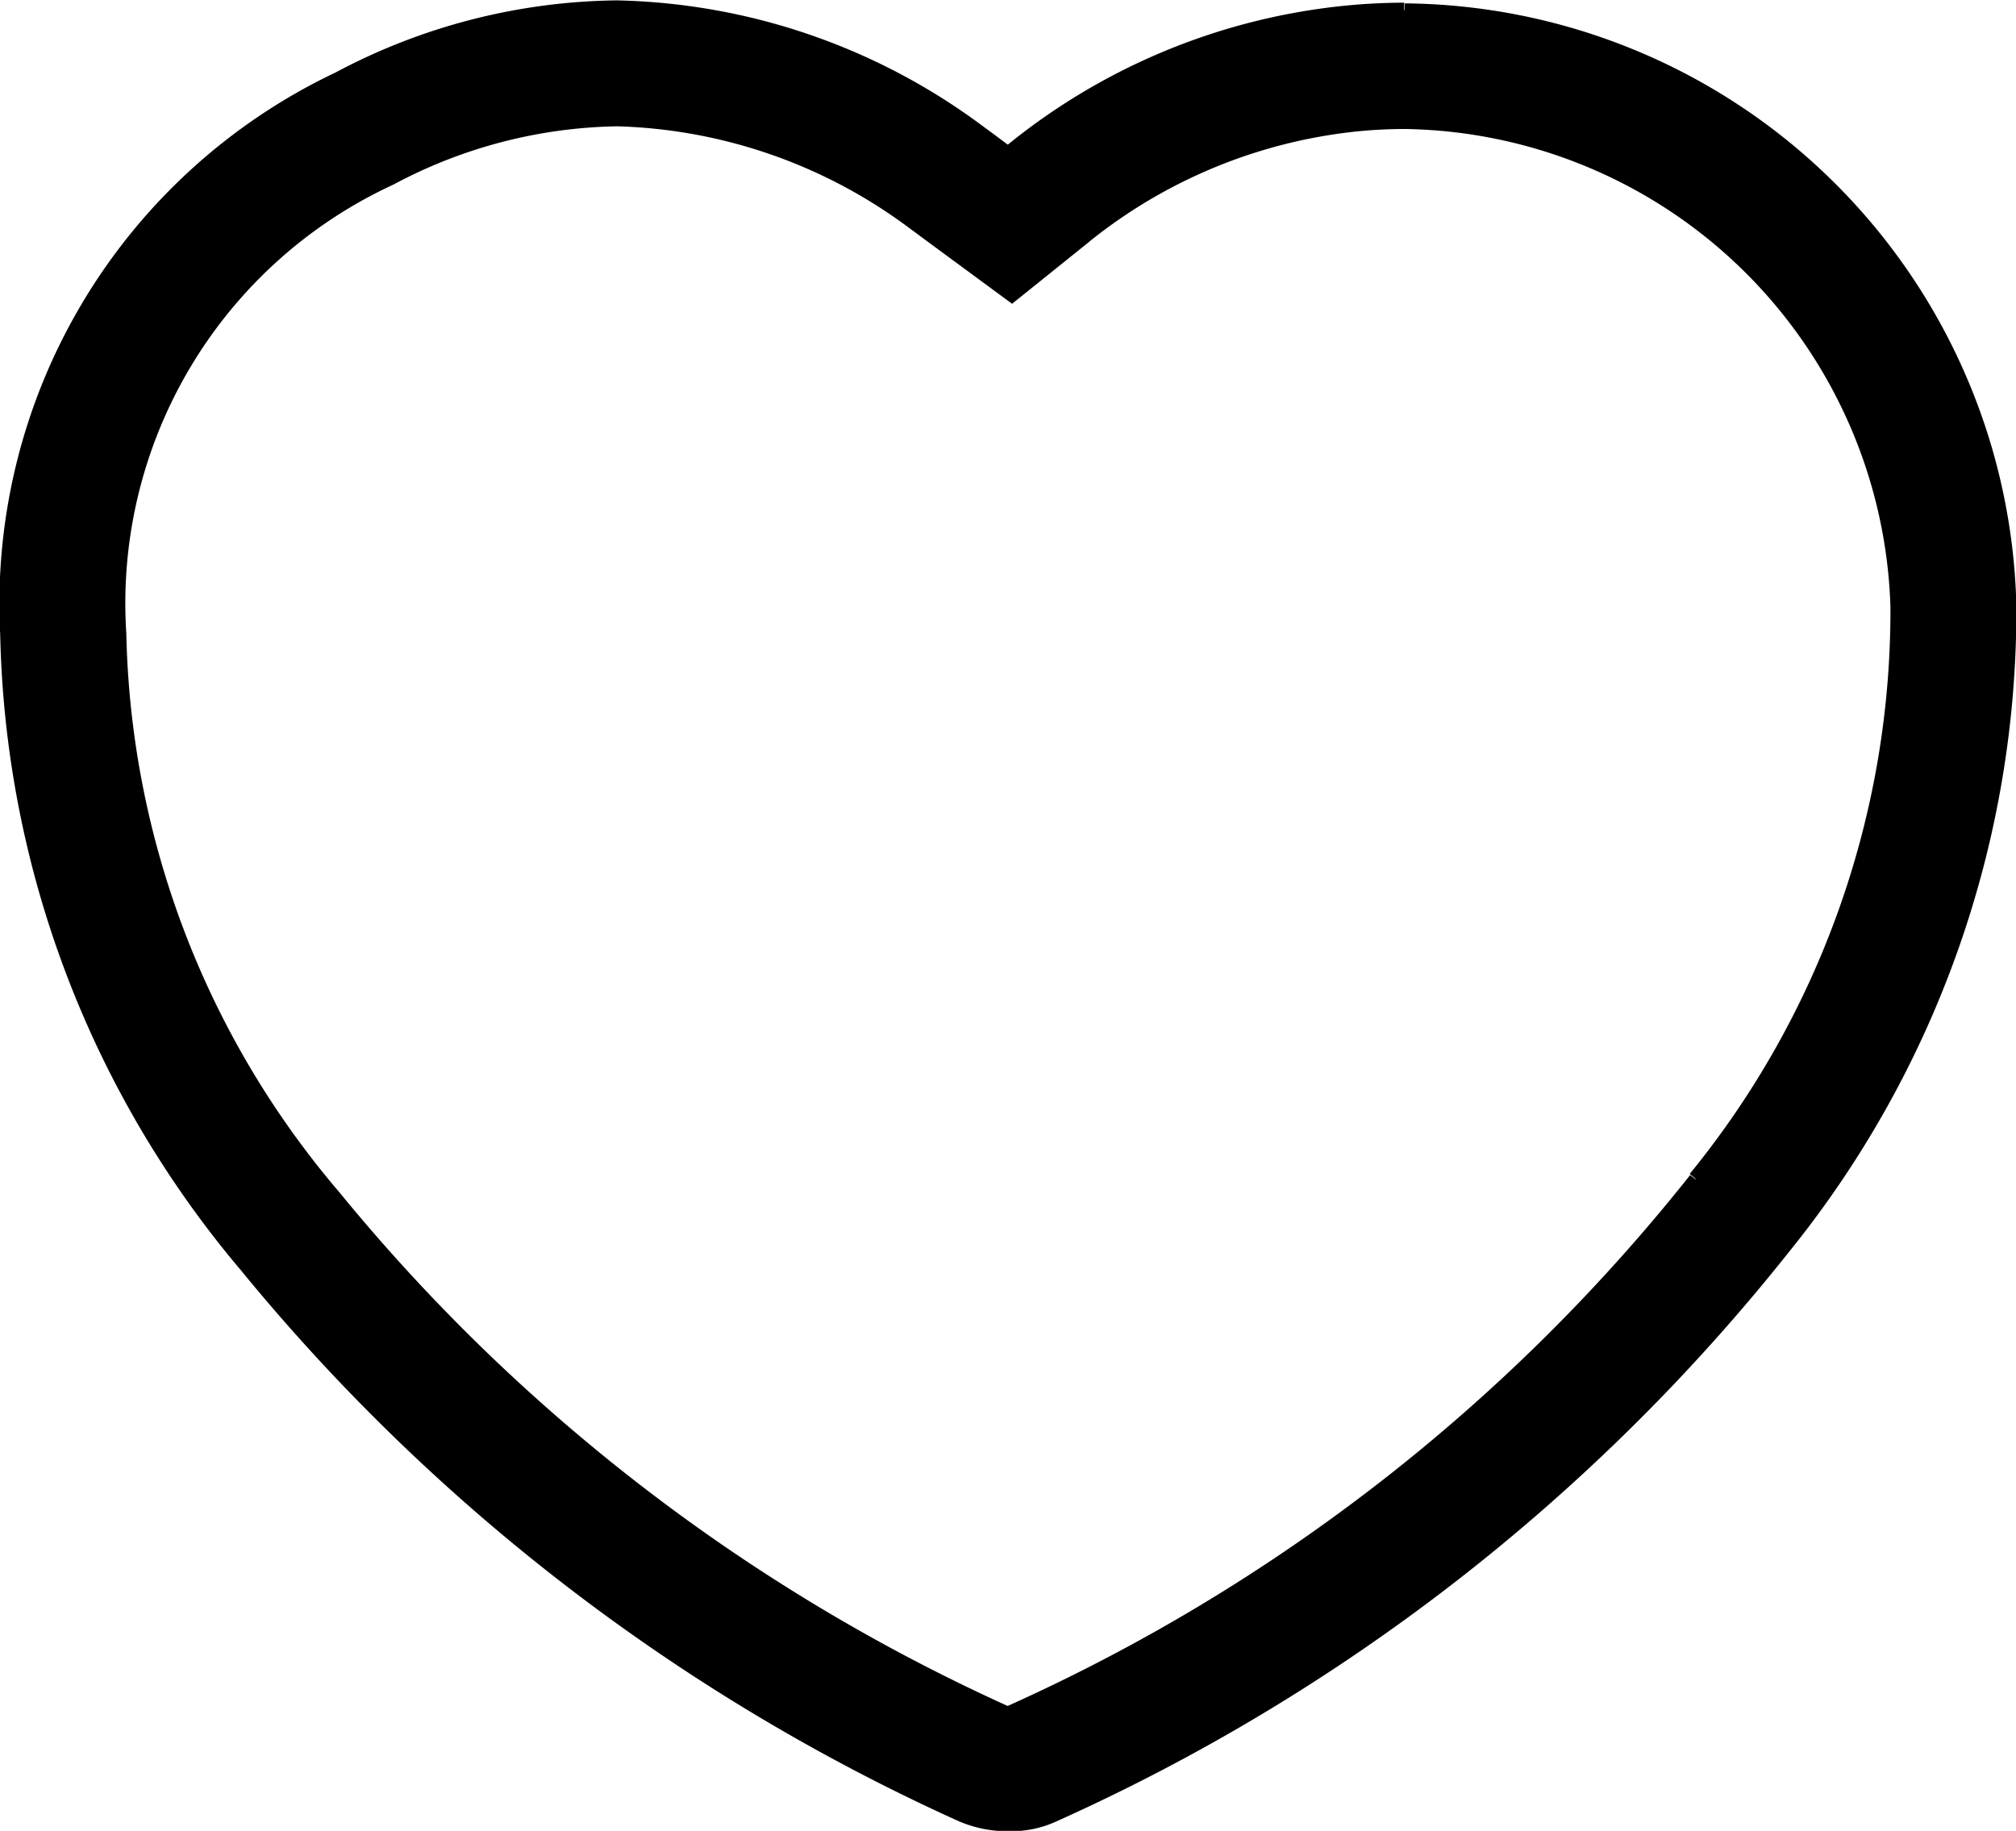 <svg xmlns="http://www.w3.org/2000/svg" width="20.985" height="19.061" viewBox="0 0 20.985 19.061">
  <path id="パス_270" data-name="パス 270" d="M1522.782,46.787a6.186,6.186,0,0,0-.677.038,6.536,6.536,0,0,0-3.447,1.46c-.126-.093-.213-.159-.3-.222a6.522,6.522,0,0,0-3.774-1.3,6.293,6.293,0,0,0-2.893.743,6.049,6.049,0,0,0-3.449,5.779,10.519,10.519,0,0,0,2.485,6.572,20.553,20.553,0,0,0,7.443,5.717,1.205,1.205,0,0,0,.5.1,1.056,1.056,0,0,0,.437-.085,20.324,20.324,0,0,0,7.627-5.925,10.548,10.548,0,0,0,2.345-6.67,6.35,6.35,0,0,0-6.292-6.2m3.03,12.17a19.07,19.07,0,0,1-7.149,5.557l-.028,0a19.31,19.31,0,0,1-7-5.376,9.324,9.324,0,0,1-2.235-5.862,4.875,4.875,0,0,1,2.821-4.744,5.175,5.175,0,0,1,2.365-.615,5.4,5.4,0,0,1,3.109,1.093c.051.036.1.074.16.118l.122.09.716.527.693-.557a5.393,5.393,0,0,1,2.851-1.213,5.035,5.035,0,0,1,.549-.03A5.209,5.209,0,0,1,1527.918,53a9.352,9.352,0,0,1-2.106,5.953" transform="translate(-1508.165 -46.684)" stroke="#000" stroke-width="0.15"/>
</svg>
